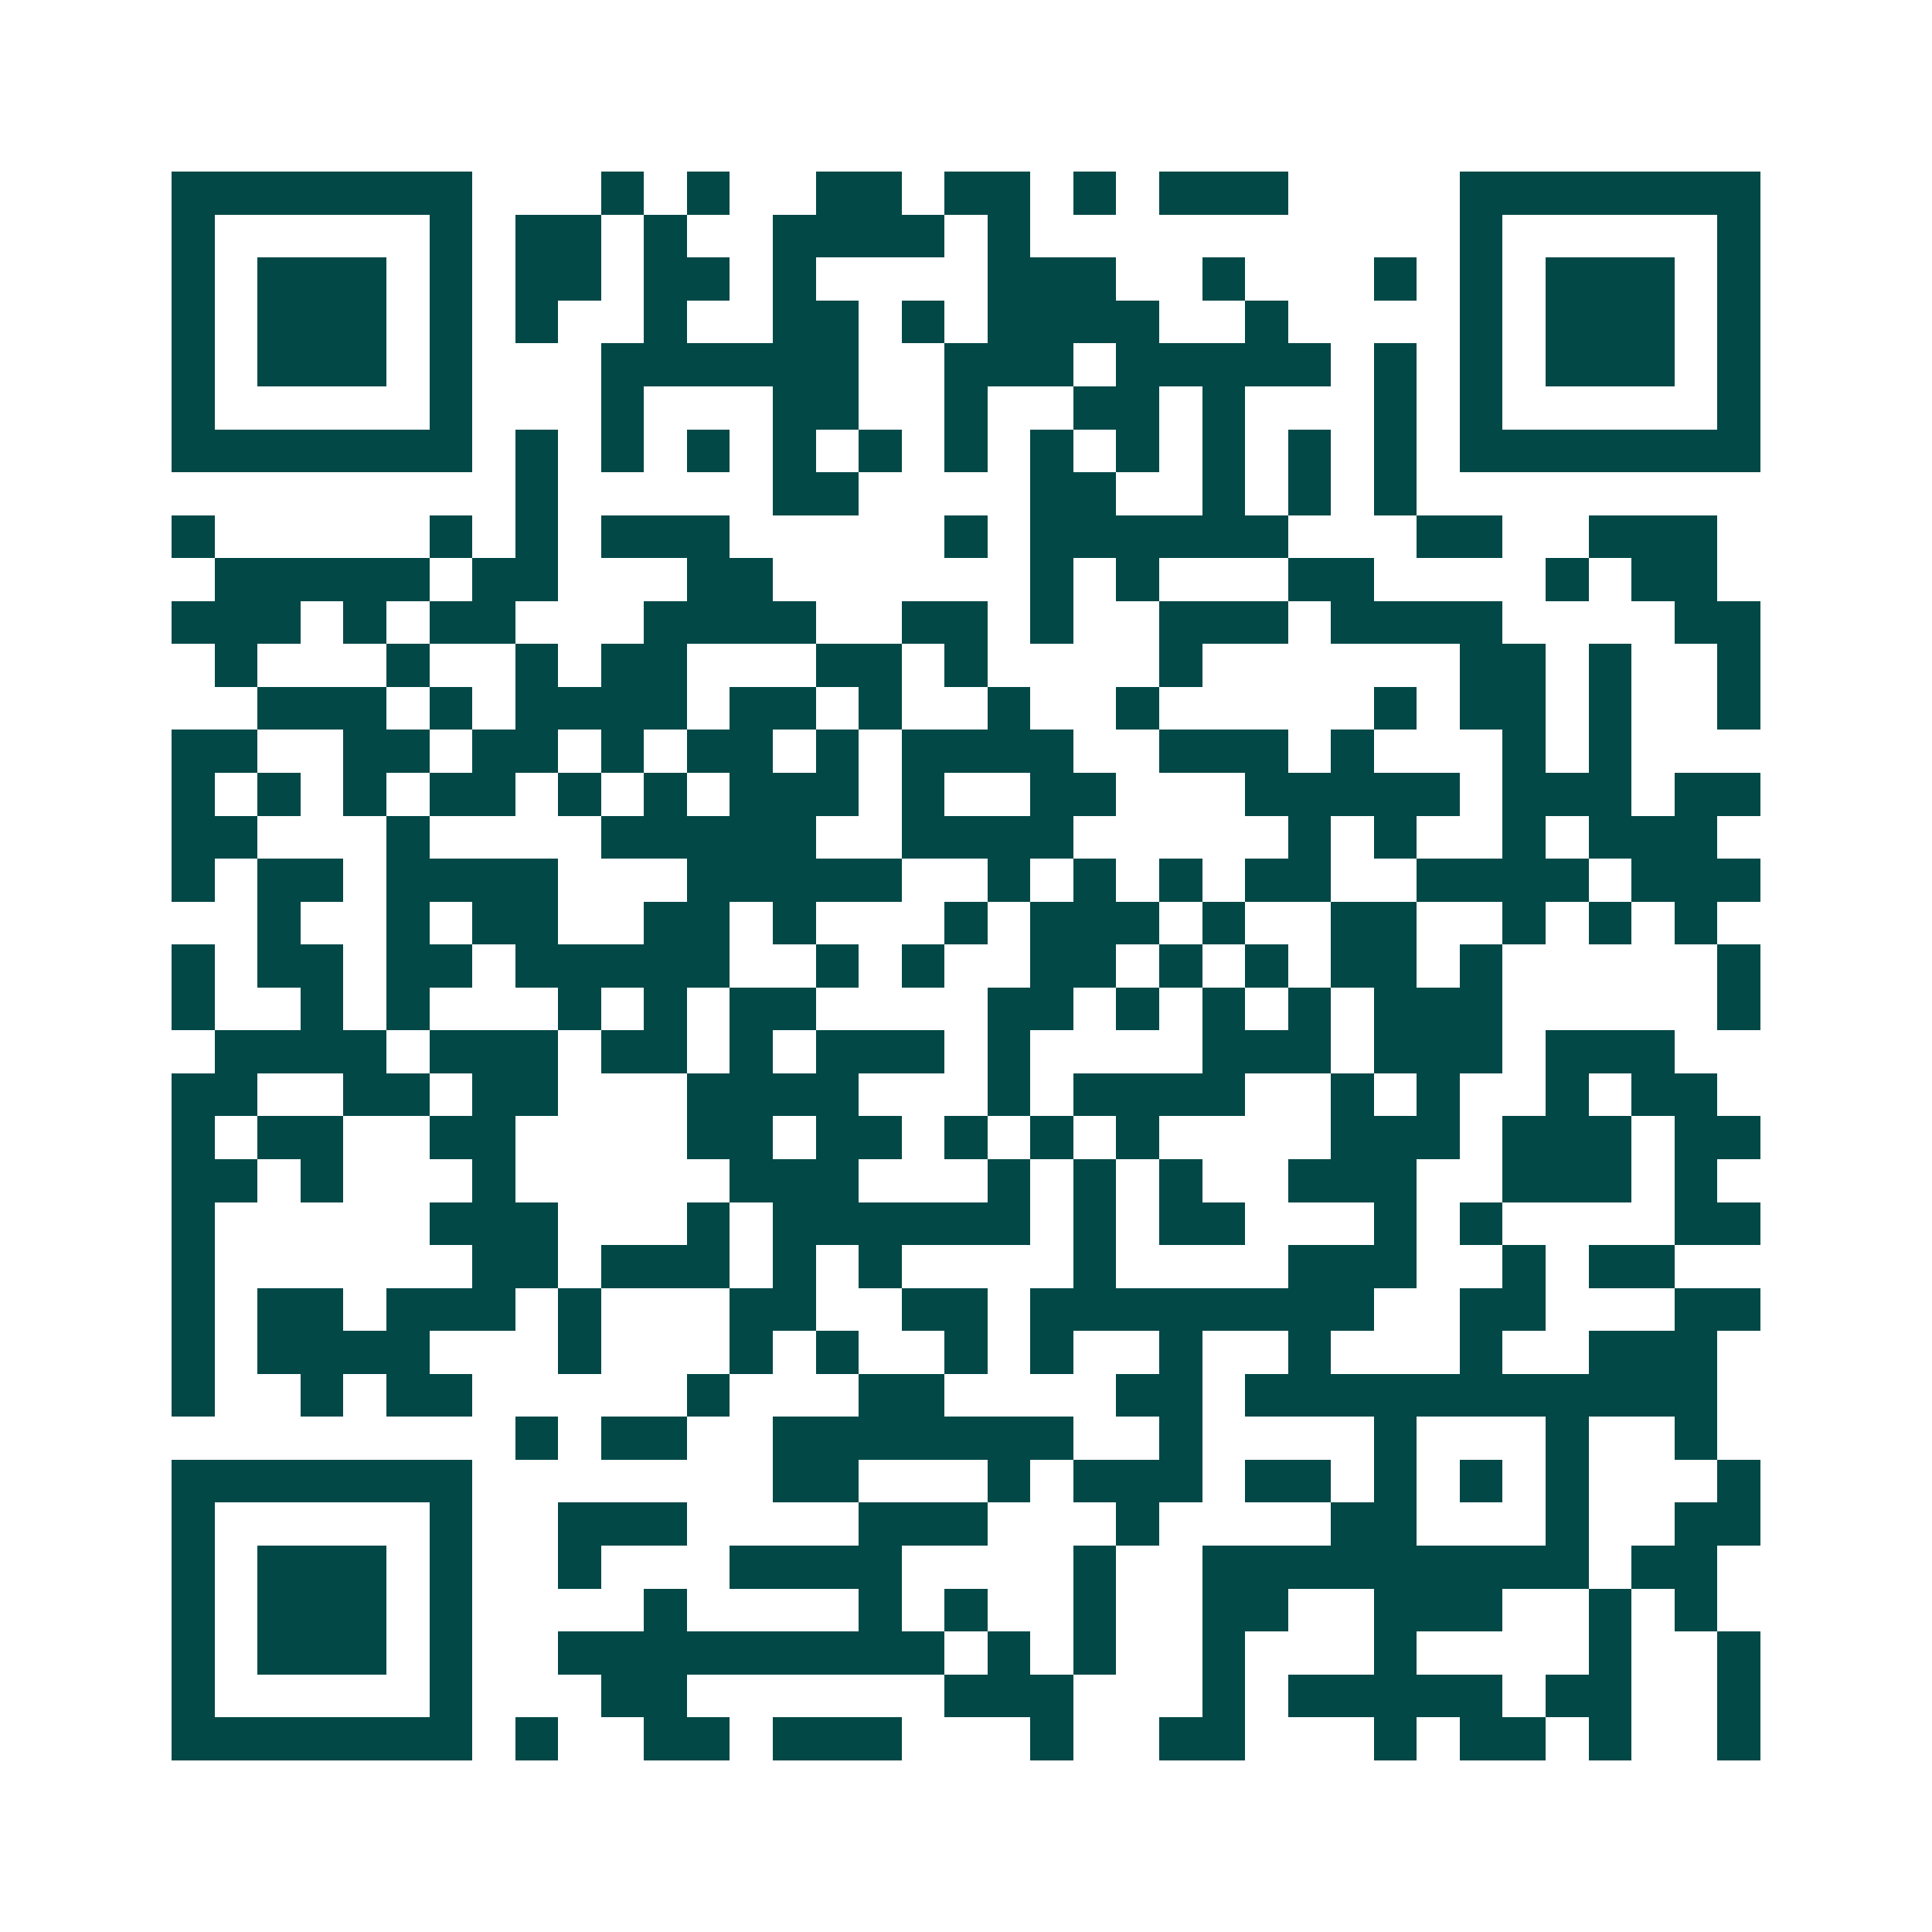 <svg xmlns="http://www.w3.org/2000/svg" width="200" height="200" viewBox="0 0 45 45" shape-rendering="crispEdges"><path fill="#ffffff" d="M0 0h45v45H0z"/><path stroke="#014847" d="M4 4.5h7m3 0h1m1 0h1m2 0h2m1 0h2m1 0h1m1 0h3m4 0h7M4 5.5h1m5 0h1m1 0h2m1 0h1m2 0h4m1 0h1m10 0h1m5 0h1M4 6.5h1m1 0h3m1 0h1m1 0h2m1 0h2m1 0h1m4 0h3m2 0h1m3 0h1m1 0h1m1 0h3m1 0h1M4 7.5h1m1 0h3m1 0h1m1 0h1m2 0h1m2 0h2m1 0h1m1 0h4m2 0h1m4 0h1m1 0h3m1 0h1M4 8.5h1m1 0h3m1 0h1m3 0h6m2 0h3m1 0h5m1 0h1m1 0h1m1 0h3m1 0h1M4 9.5h1m5 0h1m3 0h1m3 0h2m2 0h1m2 0h2m1 0h1m3 0h1m1 0h1m5 0h1M4 10.5h7m1 0h1m1 0h1m1 0h1m1 0h1m1 0h1m1 0h1m1 0h1m1 0h1m1 0h1m1 0h1m1 0h1m1 0h7M12 11.5h1m5 0h2m4 0h2m2 0h1m1 0h1m1 0h1M4 12.5h1m5 0h1m1 0h1m1 0h3m5 0h1m1 0h6m3 0h2m2 0h3M5 13.5h5m1 0h2m3 0h2m6 0h1m1 0h1m3 0h2m4 0h1m1 0h2M4 14.5h3m1 0h1m1 0h2m3 0h4m2 0h2m1 0h1m2 0h3m1 0h4m4 0h2M5 15.5h1m3 0h1m2 0h1m1 0h2m3 0h2m1 0h1m4 0h1m6 0h2m1 0h1m2 0h1M6 16.5h3m1 0h1m1 0h4m1 0h2m1 0h1m2 0h1m2 0h1m5 0h1m1 0h2m1 0h1m2 0h1M4 17.5h2m2 0h2m1 0h2m1 0h1m1 0h2m1 0h1m1 0h4m2 0h3m1 0h1m3 0h1m1 0h1M4 18.5h1m1 0h1m1 0h1m1 0h2m1 0h1m1 0h1m1 0h3m1 0h1m2 0h2m3 0h5m1 0h3m1 0h2M4 19.5h2m3 0h1m4 0h5m2 0h4m5 0h1m1 0h1m2 0h1m1 0h3M4 20.5h1m1 0h2m1 0h4m3 0h5m2 0h1m1 0h1m1 0h1m1 0h2m2 0h4m1 0h3M6 21.5h1m2 0h1m1 0h2m2 0h2m1 0h1m3 0h1m1 0h3m1 0h1m2 0h2m2 0h1m1 0h1m1 0h1M4 22.5h1m1 0h2m1 0h2m1 0h5m2 0h1m1 0h1m2 0h2m1 0h1m1 0h1m1 0h2m1 0h1m5 0h1M4 23.5h1m2 0h1m1 0h1m3 0h1m1 0h1m1 0h2m4 0h2m1 0h1m1 0h1m1 0h1m1 0h3m5 0h1M5 24.5h4m1 0h3m1 0h2m1 0h1m1 0h3m1 0h1m4 0h3m1 0h3m1 0h3M4 25.5h2m2 0h2m1 0h2m3 0h4m3 0h1m1 0h4m2 0h1m1 0h1m2 0h1m1 0h2M4 26.5h1m1 0h2m2 0h2m4 0h2m1 0h2m1 0h1m1 0h1m1 0h1m4 0h3m1 0h3m1 0h2M4 27.5h2m1 0h1m3 0h1m5 0h3m3 0h1m1 0h1m1 0h1m2 0h3m2 0h3m1 0h1M4 28.5h1m5 0h3m3 0h1m1 0h6m1 0h1m1 0h2m3 0h1m1 0h1m4 0h2M4 29.5h1m6 0h2m1 0h3m1 0h1m1 0h1m4 0h1m4 0h3m2 0h1m1 0h2M4 30.5h1m1 0h2m1 0h3m1 0h1m3 0h2m2 0h2m1 0h8m2 0h2m3 0h2M4 31.5h1m1 0h4m3 0h1m3 0h1m1 0h1m2 0h1m1 0h1m2 0h1m2 0h1m3 0h1m2 0h3M4 32.5h1m2 0h1m1 0h2m5 0h1m3 0h2m4 0h2m1 0h11M12 33.5h1m1 0h2m2 0h7m2 0h1m4 0h1m3 0h1m2 0h1M4 34.5h7m7 0h2m3 0h1m1 0h3m1 0h2m1 0h1m1 0h1m1 0h1m3 0h1M4 35.5h1m5 0h1m2 0h3m4 0h3m3 0h1m4 0h2m3 0h1m2 0h2M4 36.5h1m1 0h3m1 0h1m2 0h1m3 0h4m4 0h1m2 0h9m1 0h2M4 37.5h1m1 0h3m1 0h1m4 0h1m4 0h1m1 0h1m2 0h1m2 0h2m2 0h3m2 0h1m1 0h1M4 38.5h1m1 0h3m1 0h1m2 0h9m1 0h1m1 0h1m2 0h1m3 0h1m4 0h1m2 0h1M4 39.5h1m5 0h1m3 0h2m6 0h3m3 0h1m1 0h5m1 0h2m2 0h1M4 40.5h7m1 0h1m2 0h2m1 0h3m3 0h1m2 0h2m3 0h1m1 0h2m1 0h1m2 0h1"/></svg>
